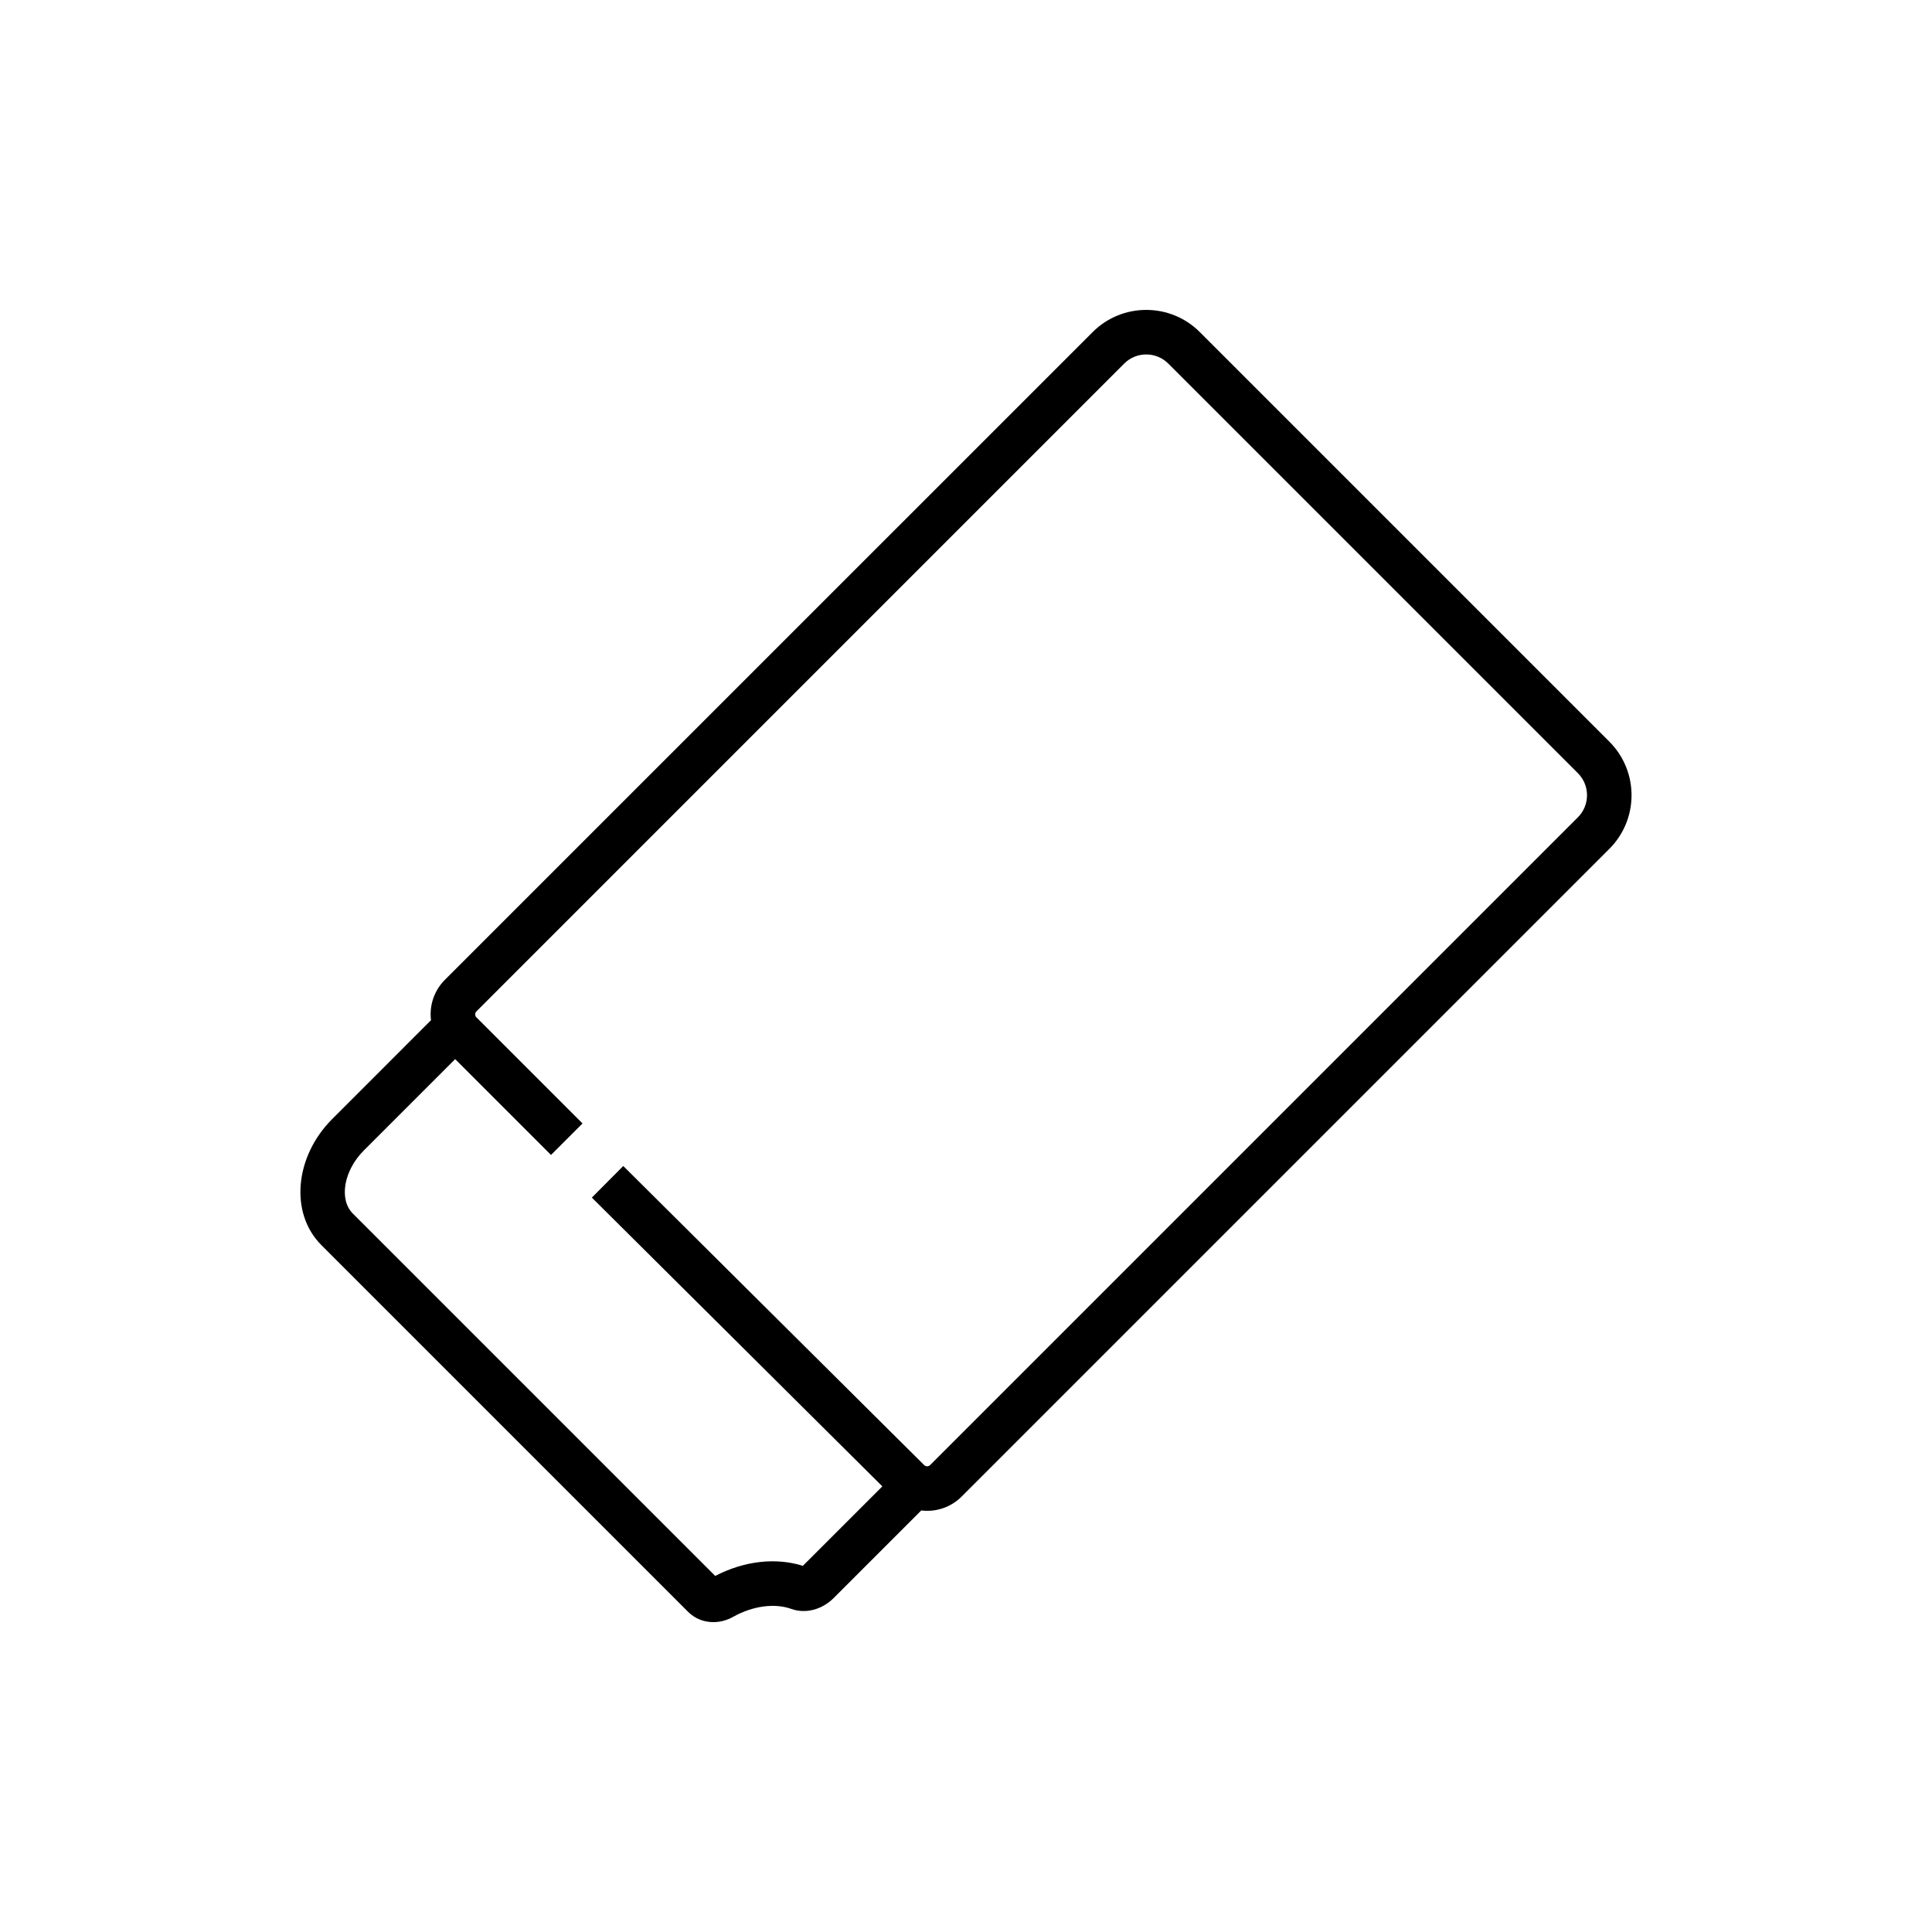 <?xml version="1.0" encoding="UTF-8"?>
<!-- Uploaded to: SVG Repo, www.svgrepo.com, Generator: SVG Repo Mixer Tools -->
<svg fill="#000000" width="800px" height="800px" version="1.1" viewBox="144 144 512 512" xmlns="http://www.w3.org/2000/svg">
 <path d="m570.51 340.55-108.55-108.55c-7.824-7.828-20.562-7.828-28.387 0l-171.66 171.65c-2.445 2.445-3.793 5.699-3.793 9.156 0 0.527 0.043 1.047 0.102 1.559l-26.152 26.156c-10.02 10.02-11.324 25.016-2.91 33.434l97.219 97.219c1.785 1.785 4.168 2.707 6.656 2.707 1.758 0 3.566-0.461 5.254-1.402 5.215-2.91 10.992-3.691 15.449-2.09 3.711 1.332 8.102 0.203 11.18-2.879l23.227-23.227c0.516 0.062 1.031 0.102 1.559 0.102 3.457 0 6.707-1.348 9.152-3.793l171.65-171.65c7.828-7.828 7.828-20.562 0-28.387zm-8.348 20.039-171.66 171.66c-0.277 0.273-0.59 0.332-0.805 0.332s-0.531-0.059-0.816-0.348l-79.711-79.234-8.324 8.375 76.984 76.527-21.066 21.059c-7.211-2.266-15.566-1.301-23.23 2.676l-96.023-96.023c-3.75-3.75-2.414-11.41 2.91-16.734l24.203-24.203 25.398 25.398 8.348-8.348-28.102-28.105c-0.277-0.277-0.336-0.59-0.336-0.805s0.059-0.527 0.336-0.805l171.65-171.66c3.223-3.223 8.465-3.223 11.691 0l108.55 108.55c3.223 3.223 3.223 8.469 0 11.691z"/>
</svg>